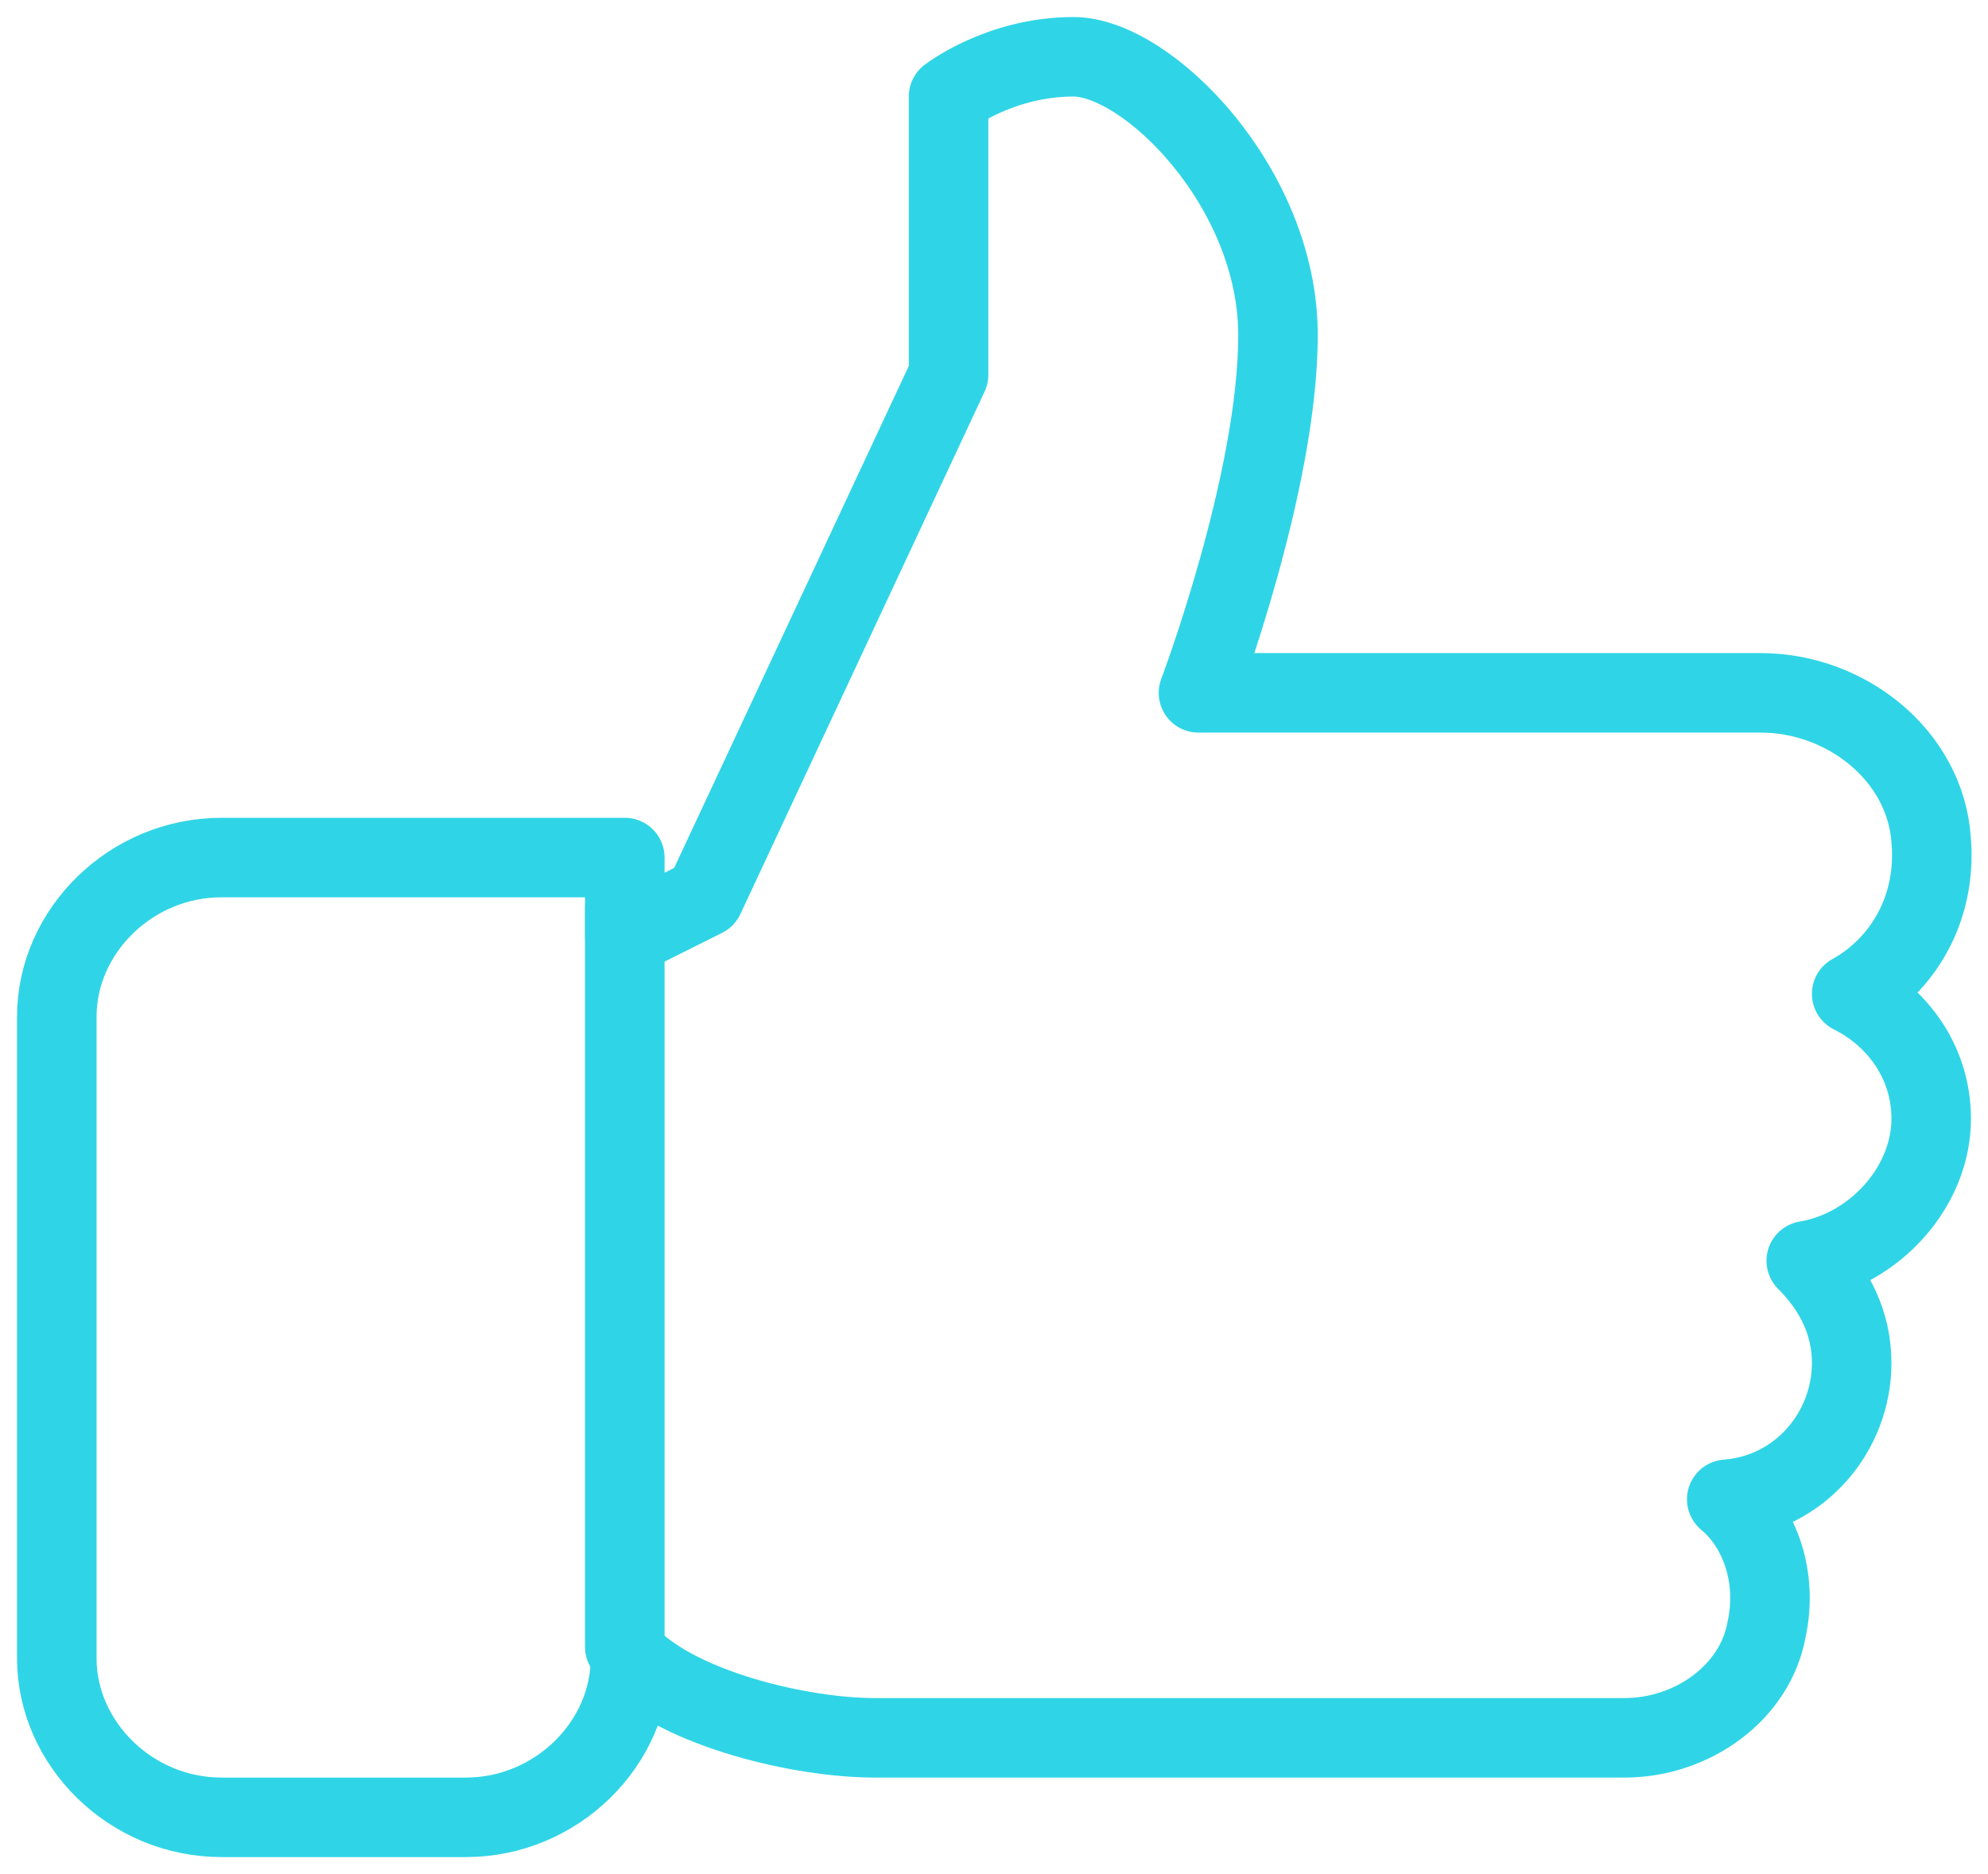 <?xml version="1.0" encoding="utf-8"?>
<!-- Generator: Adobe Illustrator 25.3.1, SVG Export Plug-In . SVG Version: 6.00 Build 0)  -->
<svg version="1.1" id="Laag_1" xmlns="http://www.w3.org/2000/svg" xmlns:xlink="http://www.w3.org/1999/xlink" x="0px" y="0px"
	 viewBox="0 0 35 33" style="enable-background:new 0 0 35 33;" xml:space="preserve">
<style type="text/css">
	.st0{fill:none;stroke:#2FD5E6;stroke-width:1.4;stroke-linecap:round;stroke-linejoin:round;}
</style>
<desc>Created with Sketch.</desc>
<g id="_x32_-copy-4" transform="translate(-262, -2237)">
	<g id="Group" transform="translate(0, 1880)">
		<g id="Group-2" transform="translate(263, 209)">
			<g id="Page-1" transform="translate(0, 149)">
				<path id="Stroke-1" class="st0" d="M31.6,16.5c0.9-0.5,1.5-1.5,1.4-2.7c-0.1-1.5-1.5-2.6-3-2.6h-9.9c0,0,1.4-3.7,1.4-6.3
					S19.2,0,17.9,0c-1.3,0-2.2,0.7-2.2,0.7v4.9l-4.3,9.2L10,15.5v-1.4H2.9c-1.6,0-2.9,1.3-2.9,2.8v11.3C0,29.7,1.3,31,2.9,31h4.3
					c1.6,0,2.9-1.3,2.9-2.8c0.9,0.9,3,1.4,4.3,1.4h12.9h0.3c1.2,0,2.3-0.8,2.5-1.9c0.2-0.9-0.1-1.8-0.7-2.3c1.3-0.1,2.2-1.2,2.2-2.4
					c0-0.7-0.3-1.3-0.8-1.8C32,21,33,19.9,33,18.7C33,17.7,32.4,16.9,31.6,16.5z"/>
				<path id="Stroke-3" class="st0" d="M10,15v13"/>
			</g>
		</g>
	</g>
</g>
</svg>
